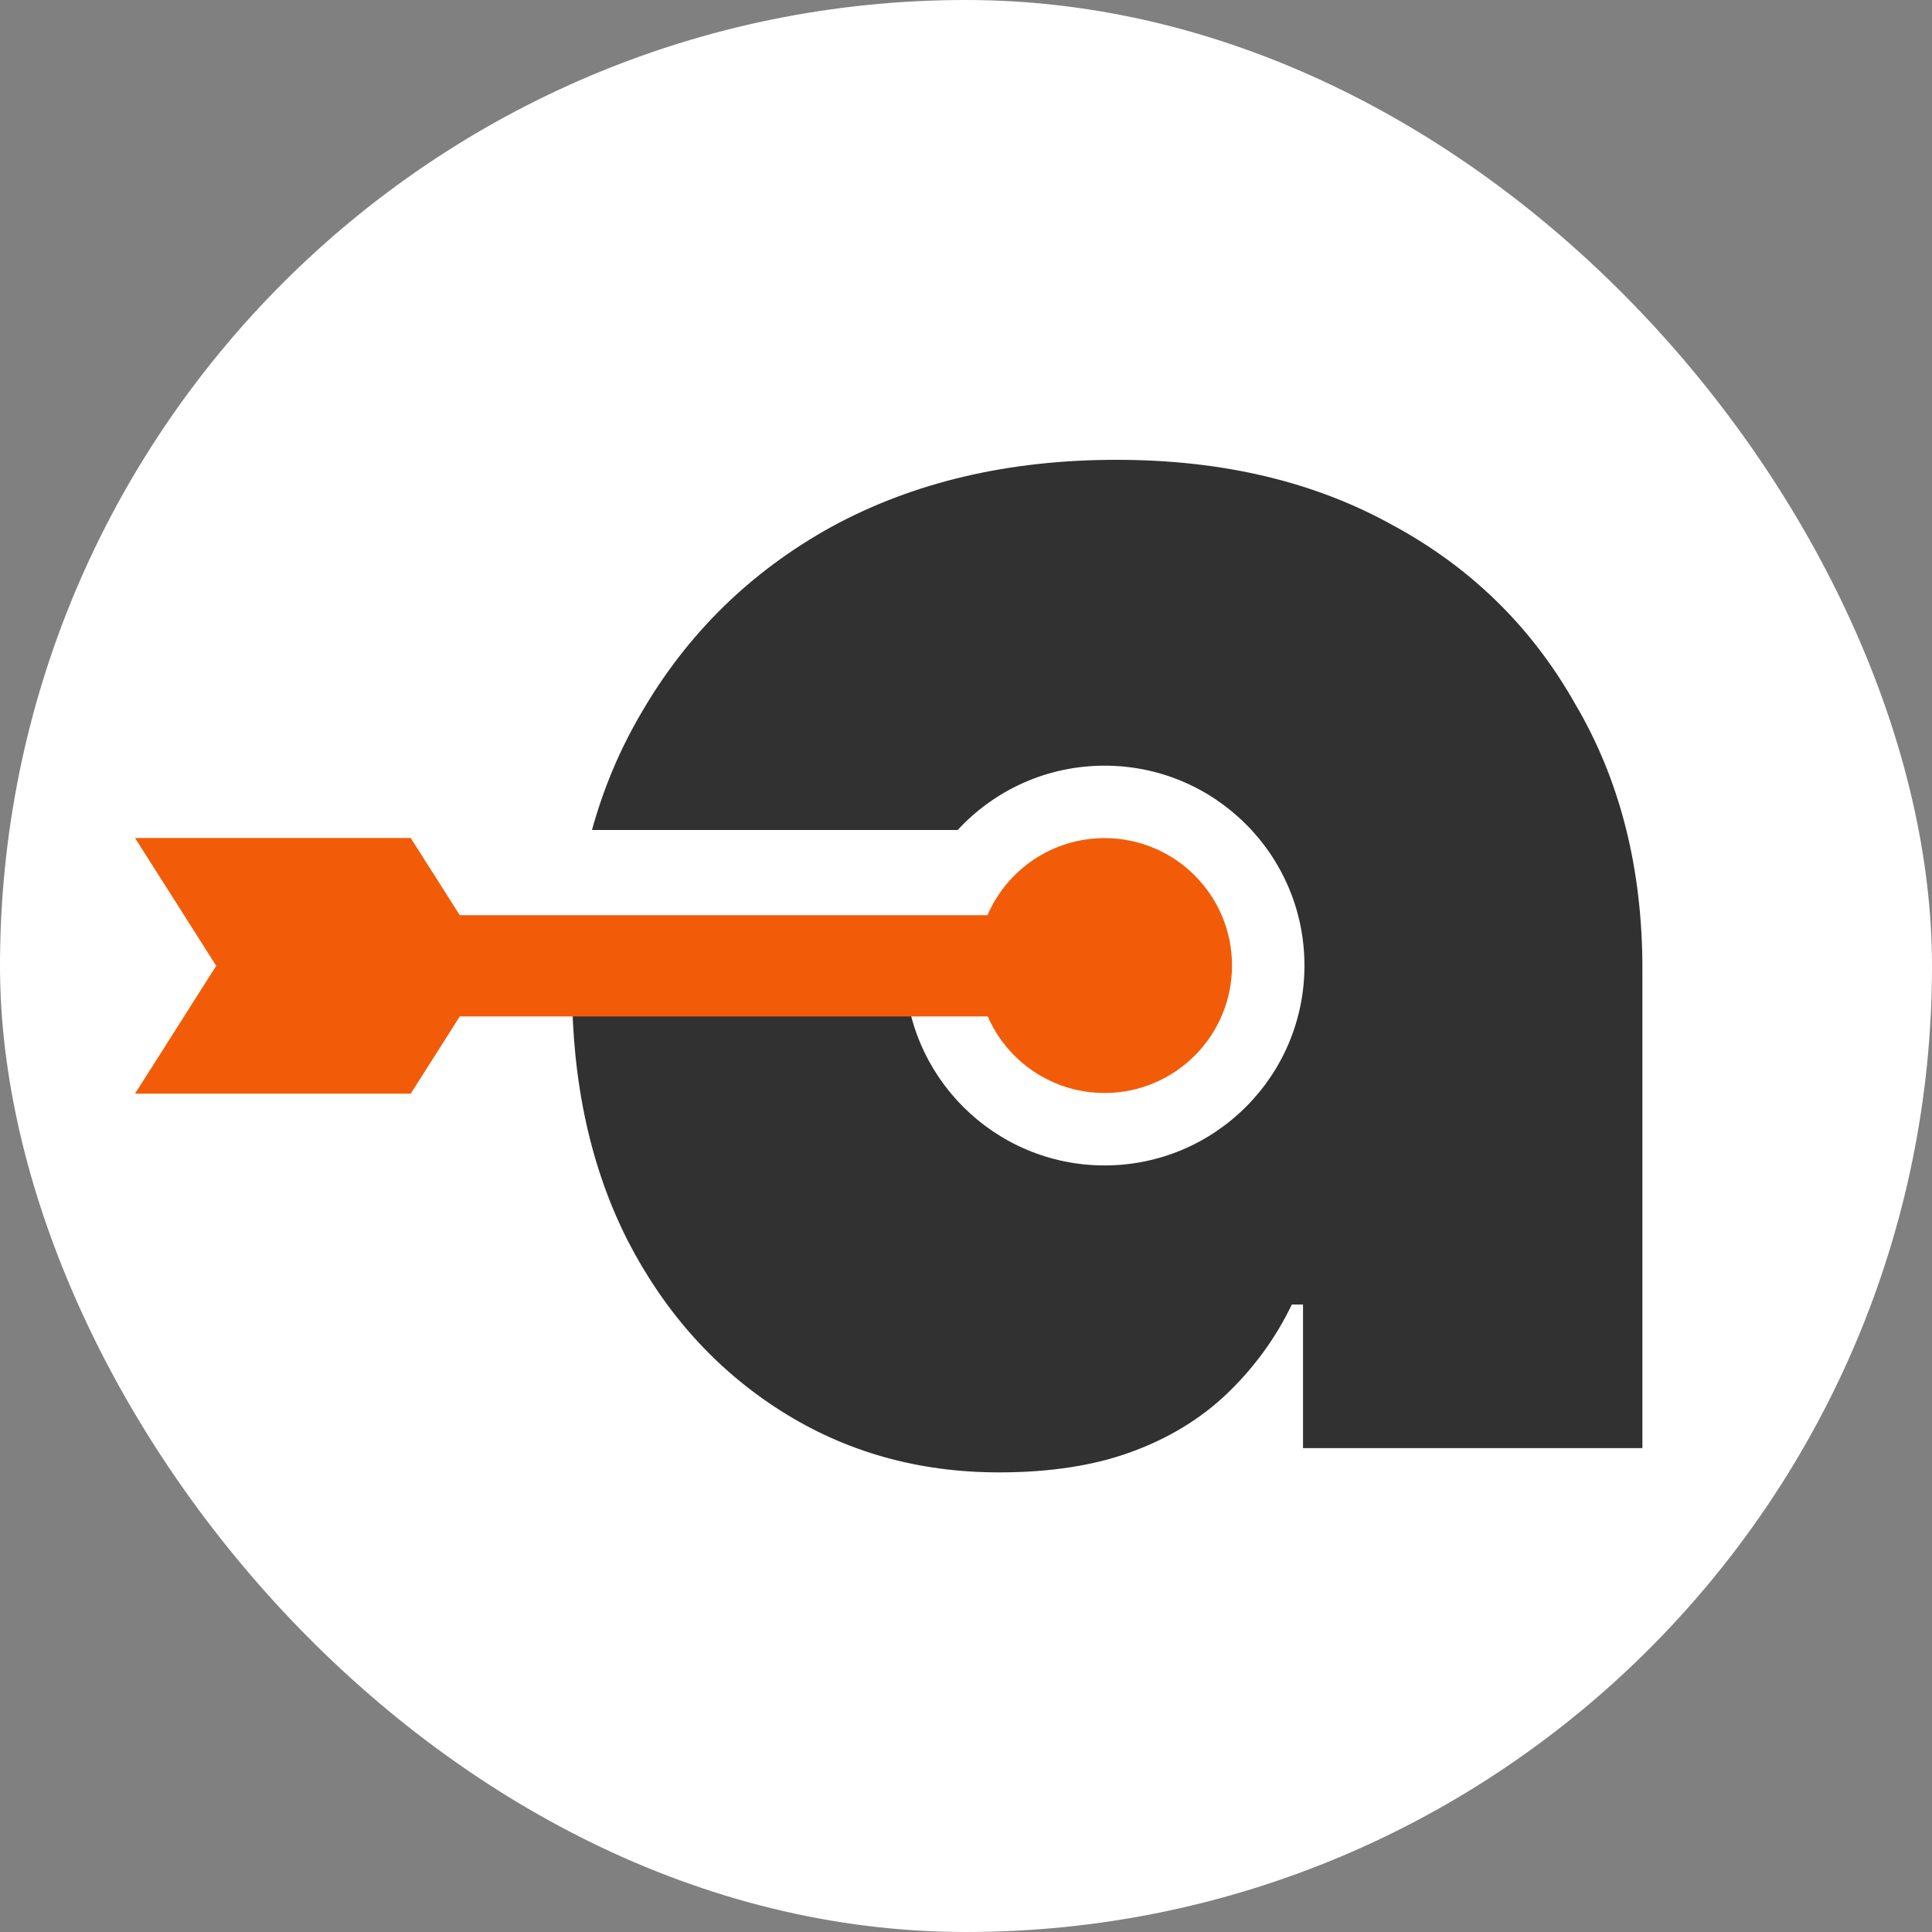 <svg xmlns="http://www.w3.org/2000/svg" width="2000" height="2000" viewBox="0 0 2000 2000" fill="none"><rect x="0" y="0" width="2000" height="2000" fill="#808080" stroke="none"/><rect width="2000" height="2000" rx="1000" fill="white"></rect><path d="M1034.22 1524.21C950.569 1524.21 875.283 1502.98 808.362 1460.51C741.441 1418.04 688.677 1359.48 650.068 1284.84C611.46 1208.91 592.156 1120.76 592.156 1020.37C592.156 1013.82 592.246 1007.31 592.425 1000.86H936.552C937.265 1114.52 1029.63 1206.44 1143.46 1206.44C1257.74 1206.44 1350.37 1113.81 1350.37 999.531C1350.37 885.256 1257.74 792.618 1143.46 792.618C1083.34 792.618 1029.2 818.263 991.395 859.212H612.813C624.649 816.237 641.572 776.011 663.581 738.535C711.198 656.171 776.832 591.824 860.483 545.495C945.421 499.165 1043.87 476 1155.84 476C1265.23 476 1360.46 498.521 1441.54 543.564C1522.61 587.32 1585.67 649.093 1630.72 728.883C1677.05 807.387 1700.21 898.759 1700.21 1003V1499.12H1348.88V1350.47H1337.29C1320.56 1385.22 1298.04 1416.11 1269.73 1443.13C1242.7 1468.87 1209.89 1488.82 1171.28 1502.98C1132.67 1517.13 1086.98 1524.21 1034.22 1524.21Z" fill="#323131"></path><path fill-rule="evenodd" clip-rule="evenodd" d="M139.795 867.482H425.189L475.959 947.433H1022.22C1042.42 900.481 1089.1 867.607 1143.46 867.607C1216.32 867.607 1275.38 926.671 1275.38 999.531C1275.38 1072.39 1216.32 1131.46 1143.46 1131.46C1089.32 1131.46 1042.8 1098.85 1022.47 1052.2H475.959L425.189 1132.15H139.795L223.828 999.814L139.795 867.482Z" fill="#F25C08"></path></svg>